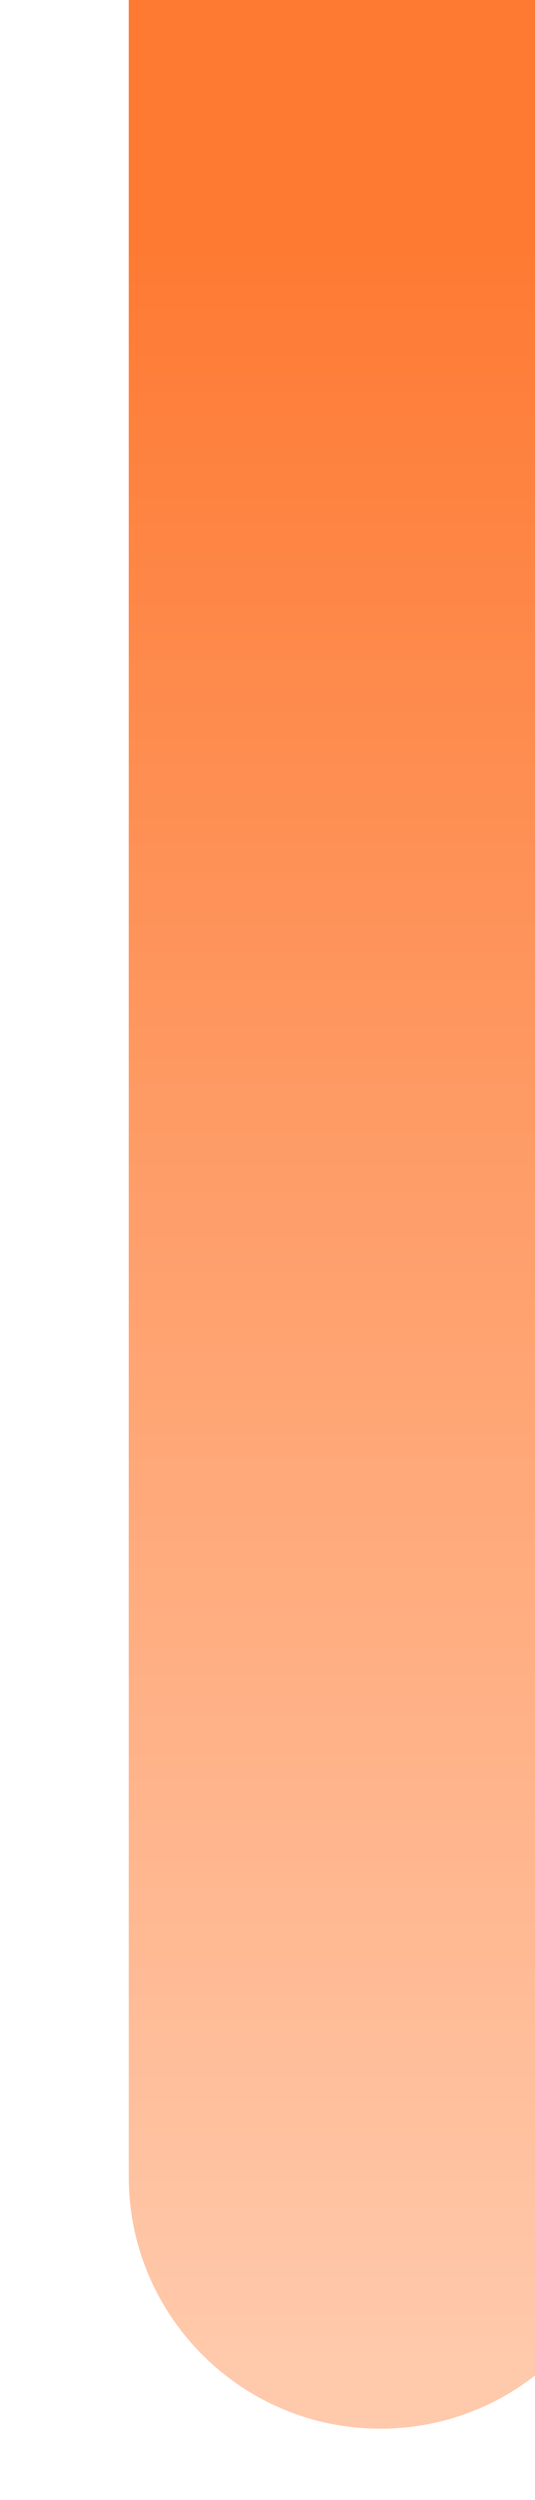 <?xml version="1.0" encoding="utf-8"?>
<svg xmlns="http://www.w3.org/2000/svg" fill="none" height="100%" overflow="visible" preserveAspectRatio="none" style="display: block;" viewBox="0 0 6 28" width="100%">
<g filter="url(#filter0_i_0_783)" id="Vector">
<path d="M0 0H5.647V24.38C5.647 25.939 4.384 27.202 2.825 27.202C1.266 27.202 0.003 25.939 0.003 24.38V0H0Z" fill="url(#paint0_linear_0_783)"/>
</g>
<defs>
<filter color-interpolation-filters="sRGB" filterUnits="userSpaceOnUse" height="27.202" id="filter0_i_0_783" width="5.647" x="0" y="0">
<feFlood flood-opacity="0" result="BackgroundImageFix"/>
<feBlend in="SourceGraphic" in2="BackgroundImageFix" mode="normal" result="shape"/>
<feColorMatrix in="SourceAlpha" result="hardAlpha" type="matrix" values="0 0 0 0 0 0 0 0 0 0 0 0 0 0 0 0 0 0 127 0"/>
<feOffset dx="1.441"/>
<feComposite in2="hardAlpha" k2="-1" k3="1" operator="arithmetic"/>
<feColorMatrix type="matrix" values="0 0 0 0 1 0 0 0 0 1 0 0 0 0 1 0 0 0 0.75 0"/>
<feBlend in2="shape" mode="normal" result="effect1_innerShadow_0_783"/>
</filter>
<linearGradient gradientUnits="userSpaceOnUse" id="paint0_linear_0_783" x1="2.427" x2="2.427" y1="26.368" y2="2.748">
<stop stop-color="#FFC9AB"/>
<stop offset="1" stop-color="#FE7A33"/>
</linearGradient>
</defs>
</svg>